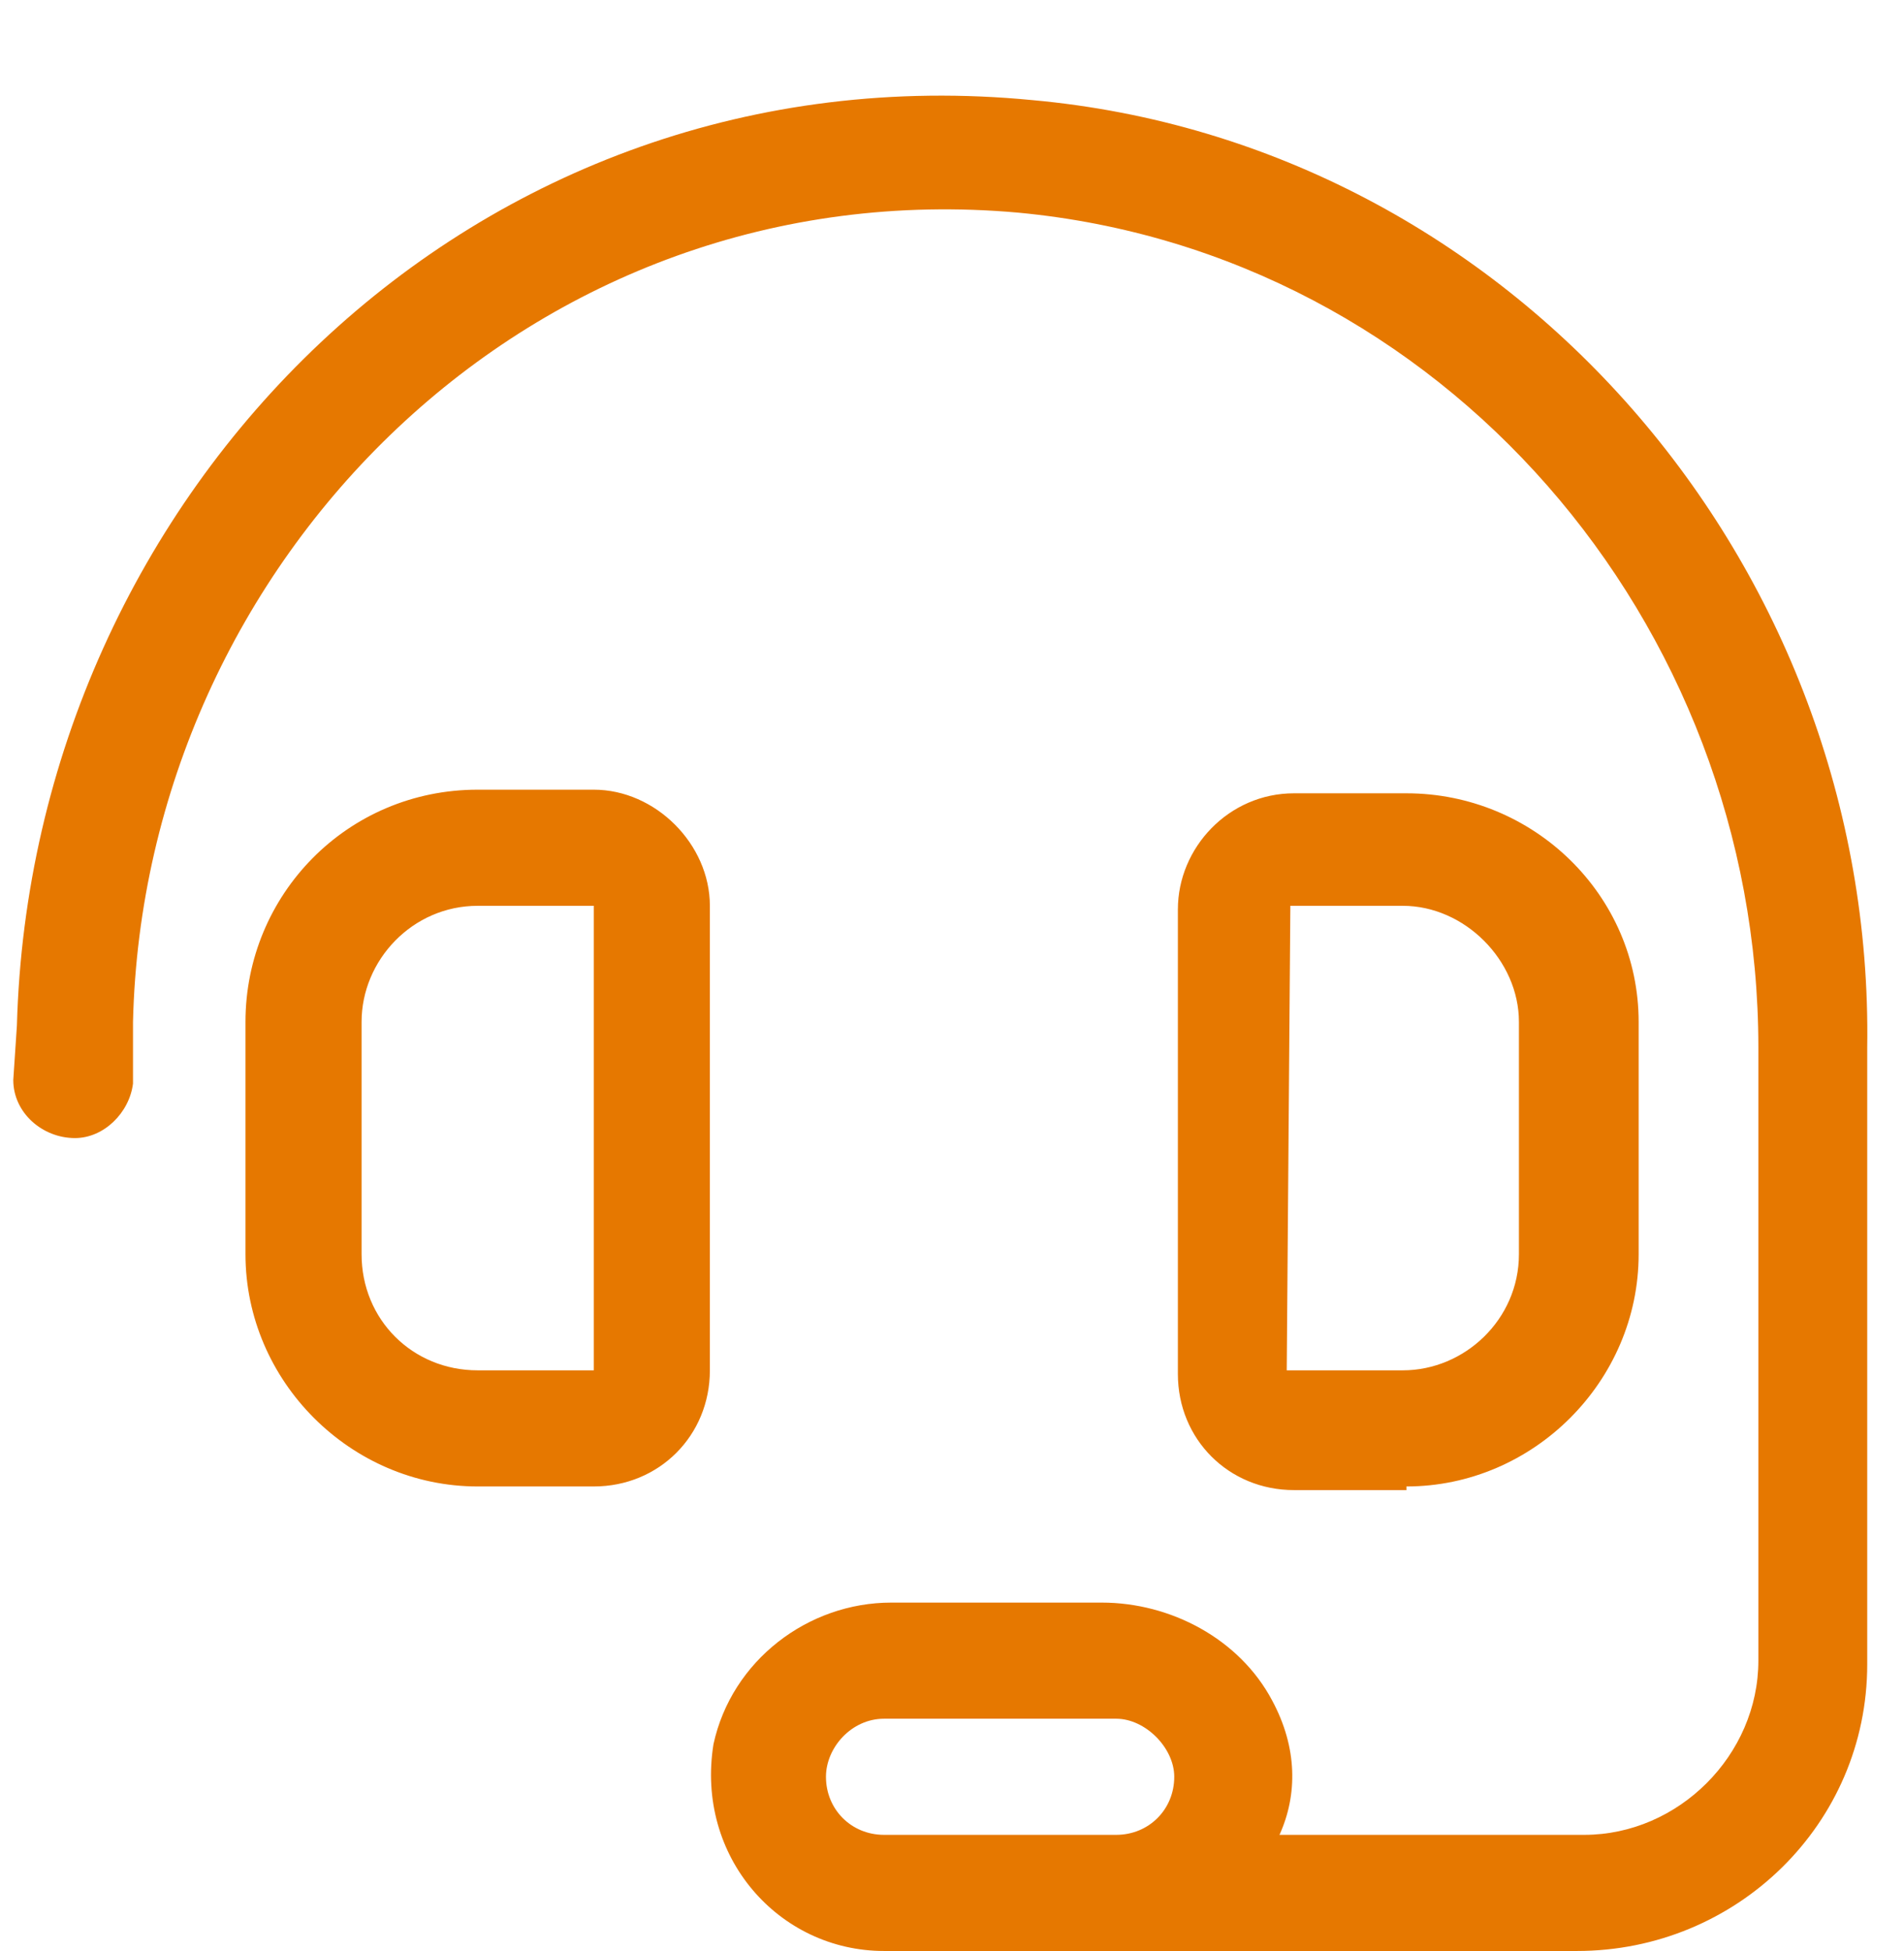 <svg width="41" height="42" viewBox="0 0 41 42" fill="none" xmlns="http://www.w3.org/2000/svg">
<path d="M15.286 19.5C15.286 18.172 14.114 17 12.786 17H10.286C7.474 17 5.286 19.266 5.286 22V27C5.286 29.734 7.552 32 10.286 32H12.786C14.192 32 15.286 30.906 15.286 29.5V19.5ZM12.786 29.5H10.286C8.88 29.5 7.786 28.406 7.786 27V22C7.786 20.672 8.88 19.5 10.286 19.5H12.786V29.5ZM30.286 32C33.02 32 35.286 29.734 35.286 27V22C35.286 19.266 33.02 17.078 30.286 17.078H27.864C26.458 17.078 25.364 18.25 25.364 19.578V29.578C25.364 30.984 26.458 32.078 27.864 32.078H30.286V32ZM27.786 19.5H30.208C31.536 19.5 32.708 20.672 32.708 22V27C32.708 28.406 31.536 29.5 30.208 29.5H27.708L27.786 19.5ZM22.239 2.156C10.208 0.984 0.677 10.594 0.364 22.078L0.286 23.25C0.286 23.953 0.911 24.5 1.614 24.5C2.239 24.5 2.786 23.953 2.864 23.328V22C3.099 12.078 11.458 3.641 21.927 4.578C31.067 5.438 37.864 13.406 37.864 22.547V35.75C37.864 37.781 36.145 39.5 34.114 39.5H27.552C27.942 38.641 27.942 37.625 27.395 36.609C26.692 35.281 25.208 34.5 23.724 34.5H19.192C17.395 34.5 15.755 35.75 15.364 37.547C14.974 39.969 16.77 42 19.036 42H33.958C37.395 42 40.208 39.266 40.208 35.828V22.547C40.364 12.156 32.552 3.094 22.239 2.156ZM24.036 39.5H19.036C18.333 39.5 17.786 38.953 17.786 38.25C17.786 37.625 18.333 37 19.036 37H24.036C24.661 37 25.286 37.625 25.286 38.25C25.286 38.953 24.739 39.5 24.036 39.5Z" fill="#E67800"/>
</svg>
